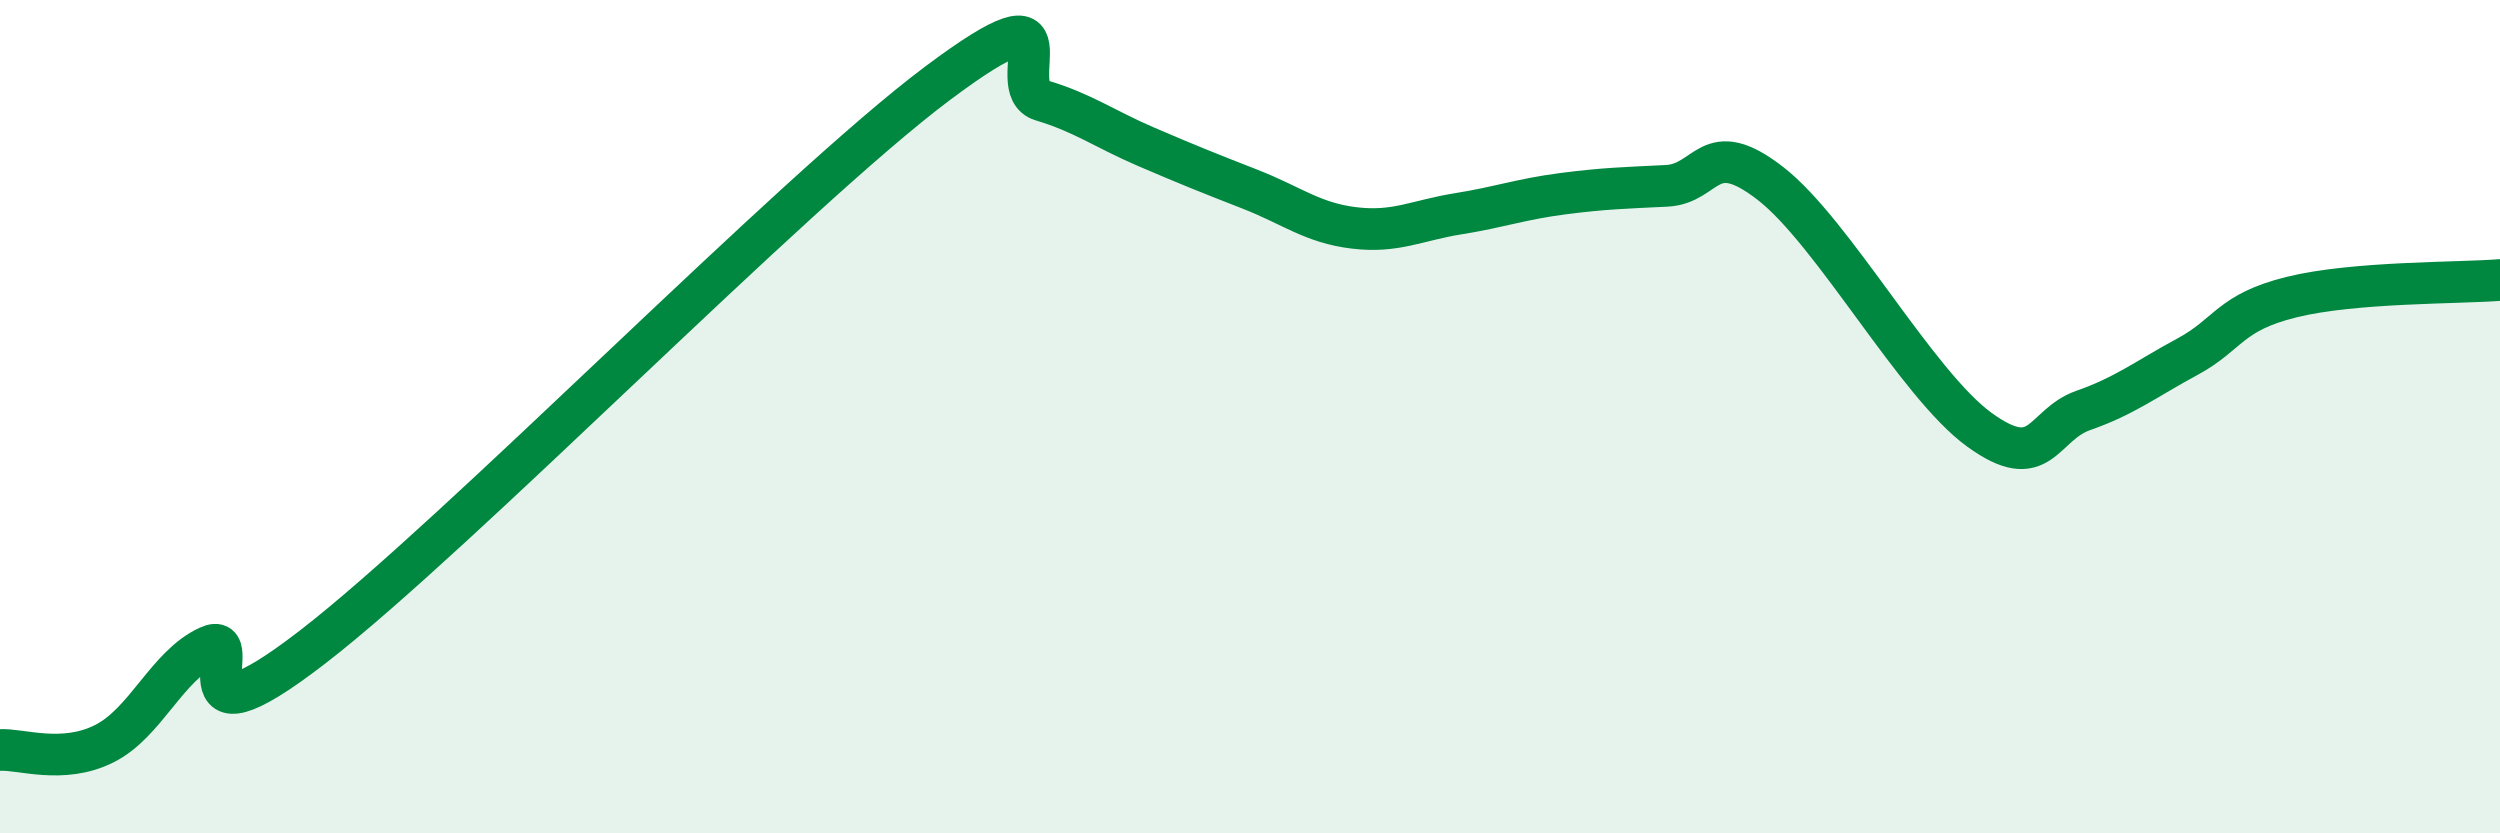 
    <svg width="60" height="20" viewBox="0 0 60 20" xmlns="http://www.w3.org/2000/svg">
      <path
        d="M 0,18 C 0.5,17.97 1.5,18.35 2.5,17.85 C 3.5,17.35 4,15.98 5,15.52 C 6,15.06 4,18.23 7.5,15.53 C 11,12.83 19,4.62 22.5,2 C 26,-0.62 24,2.11 25,2.41 C 26,2.71 26.5,3.09 27.5,3.52 C 28.5,3.95 29,4.15 30,4.54 C 31,4.93 31.5,5.35 32.5,5.47 C 33.5,5.59 34,5.29 35,5.13 C 36,4.97 36.5,4.78 37.5,4.65 C 38.5,4.52 39,4.51 40,4.46 C 41,4.41 41,3.24 42.5,4.41 C 44,5.58 46,9.22 47.5,10.31 C 49,11.4 49,10.2 50,9.85 C 51,9.5 51.5,9.1 52.5,8.56 C 53.5,8.02 53.5,7.5 55,7.13 C 56.5,6.76 59,6.8 60,6.72L60 20L0 20Z"
        fill="#008740"
        opacity="0.1"
        stroke-linecap="round"
        stroke-linejoin="round"
      />
      <path
        d="M 0,18 C 0.5,17.97 1.5,18.35 2.5,17.85 C 3.5,17.35 4,15.98 5,15.52 C 6,15.06 4,18.23 7.5,15.53 C 11,12.83 19,4.62 22.5,2 C 26,-0.62 24,2.11 25,2.41 C 26,2.71 26.5,3.09 27.5,3.52 C 28.5,3.95 29,4.15 30,4.54 C 31,4.93 31.5,5.35 32.5,5.47 C 33.5,5.59 34,5.29 35,5.13 C 36,4.97 36.5,4.78 37.5,4.65 C 38.5,4.52 39,4.51 40,4.46 C 41,4.41 41,3.24 42.5,4.41 C 44,5.58 46,9.22 47.5,10.31 C 49,11.4 49,10.2 50,9.85 C 51,9.5 51.5,9.1 52.5,8.56 C 53.5,8.02 53.5,7.5 55,7.13 C 56.5,6.76 59,6.8 60,6.72"
        stroke="#008740"
        stroke-width="1"
        fill="none"
        stroke-linecap="round"
        stroke-linejoin="round"
      />
    </svg>
  